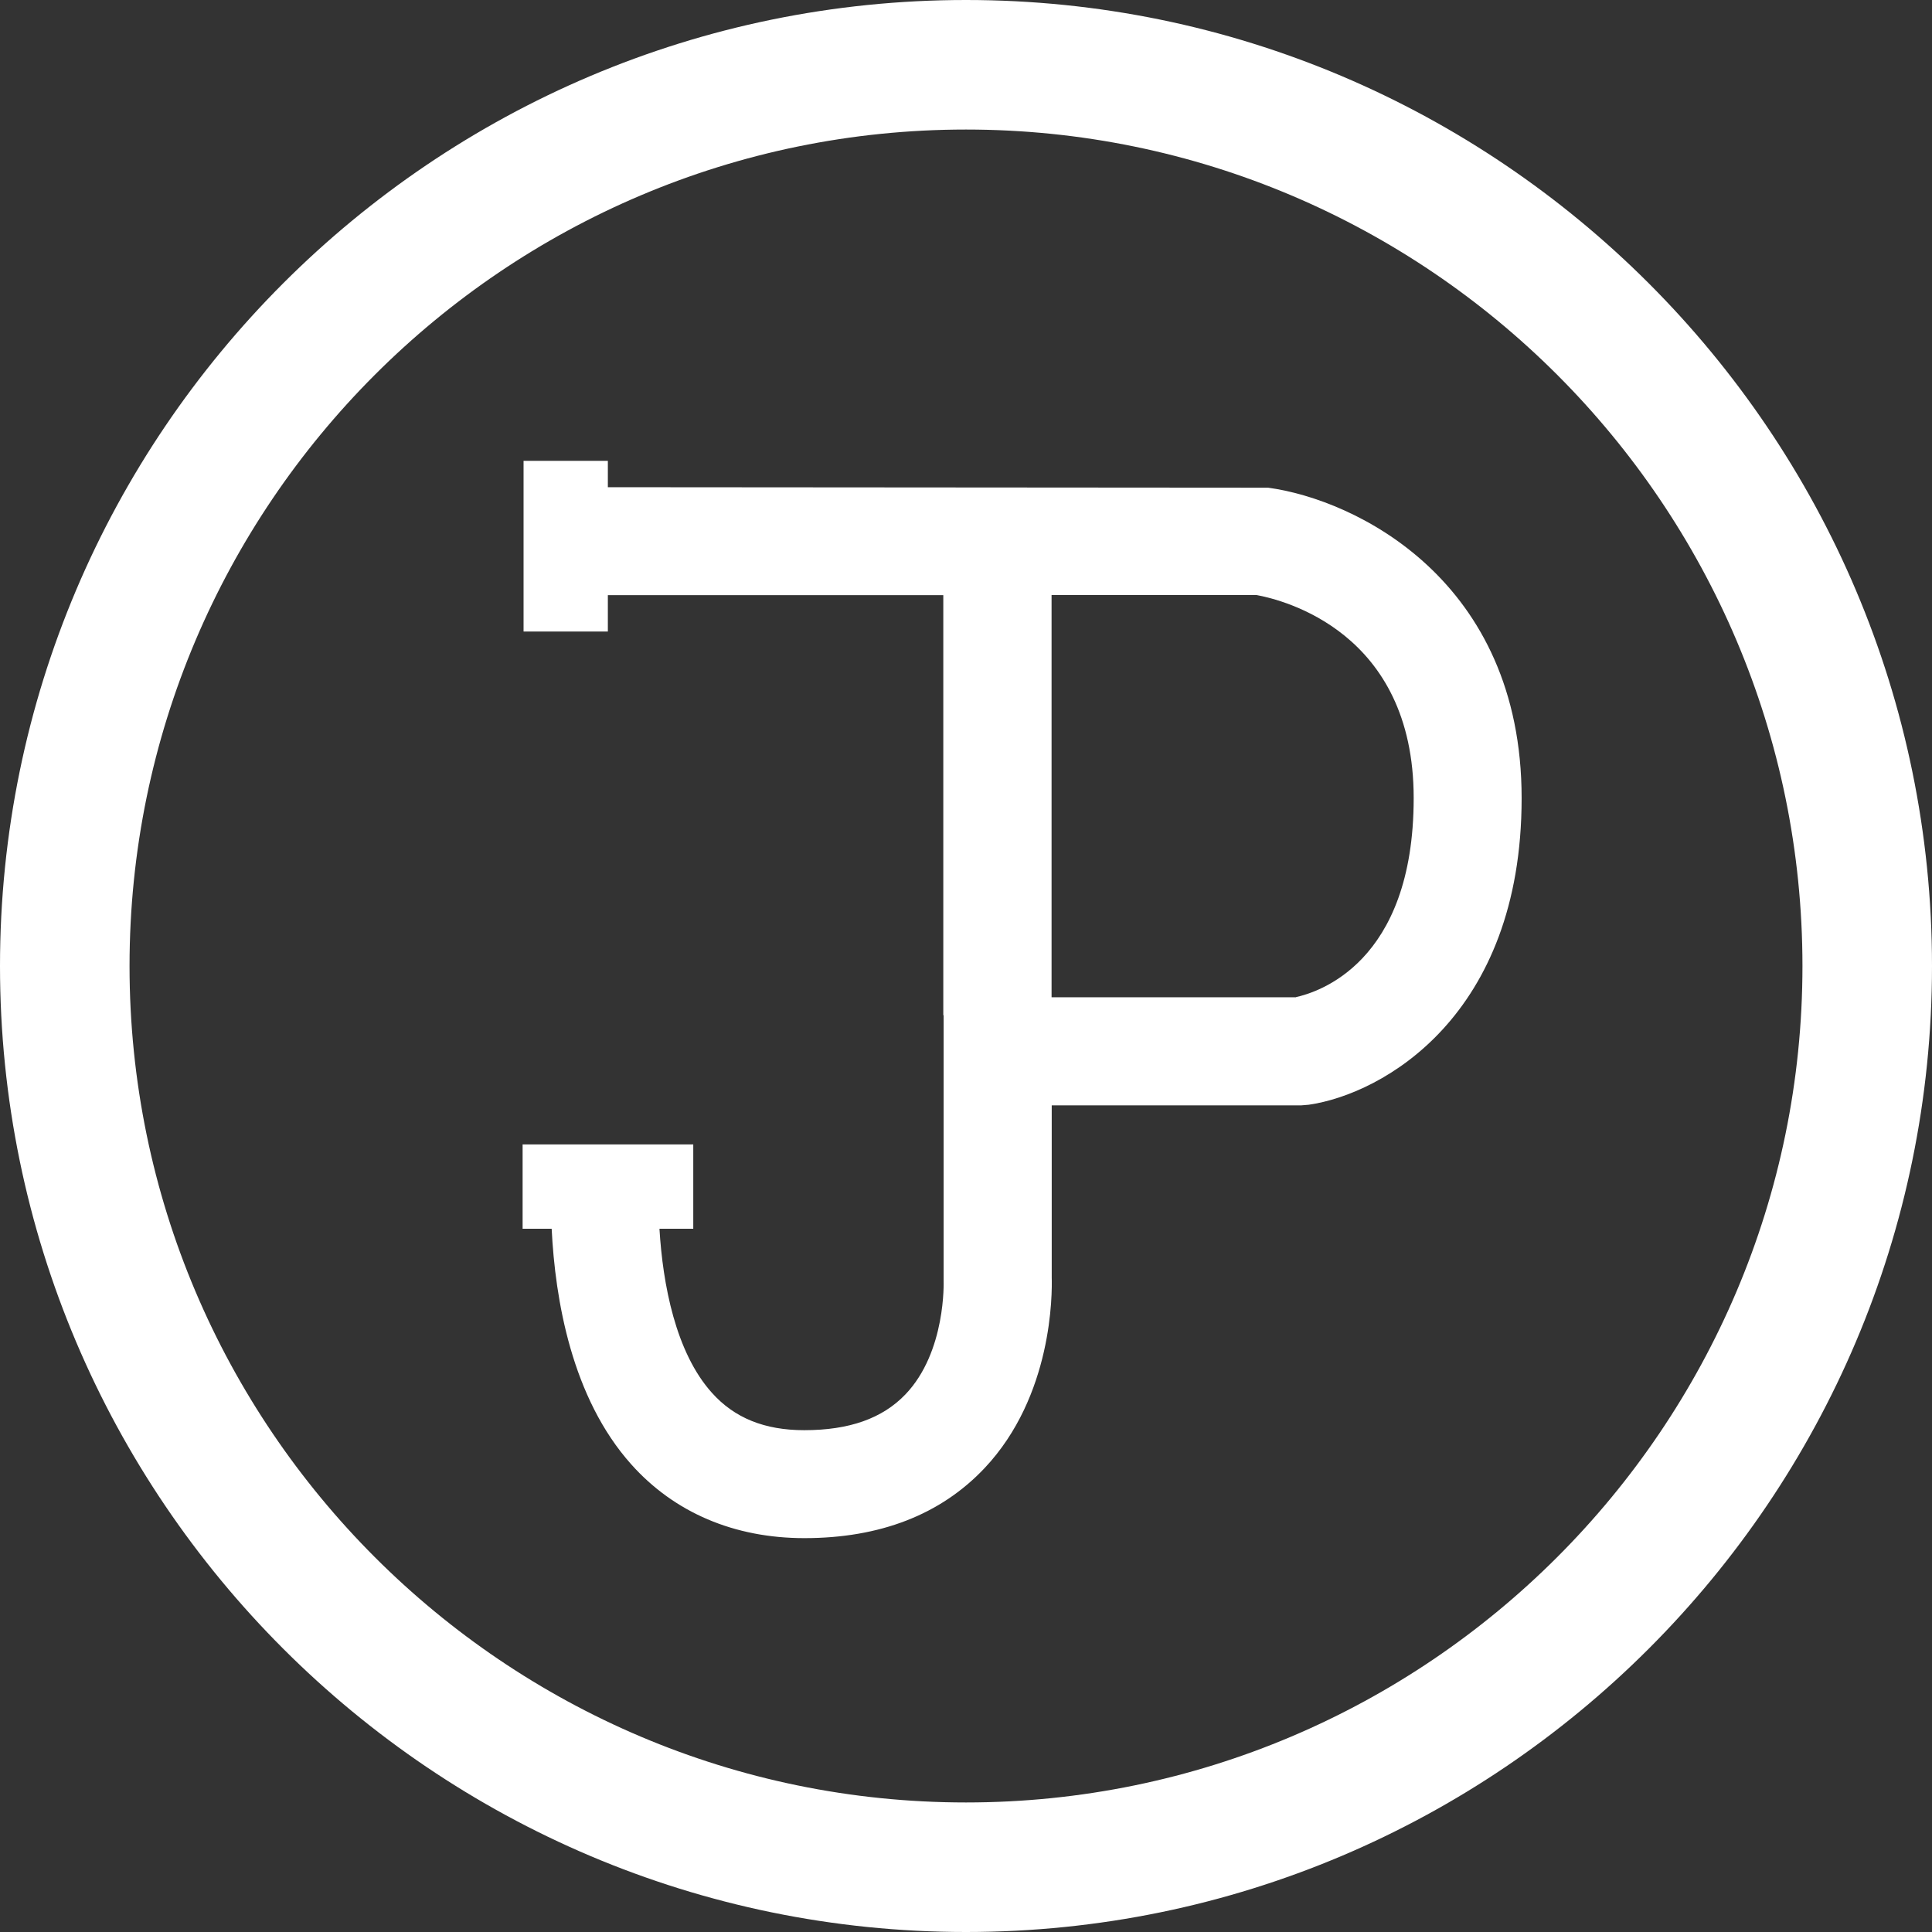 <svg xmlns="http://www.w3.org/2000/svg" id="Capa_2" data-name="Capa 2" viewBox="0 0 121.7 121.7"><rect x="0" y="0" width="121.7" height="121.7" fill="#333333" stroke="none"/><defs><style>      .cls-1 {        fill: #fff;      }    </style></defs><g id="Capa_1-2" data-name="Capa 1"><g><path class="cls-1" d="M79.87,30.72l-41.58-.03v-1.66h-5.31v10.75h5.31v-2.29h21.13v26.46h.02v16.74s.17,4.46-2.41,7.15c-1.45,1.51-3.53,2.25-6.37,2.25-2.5,0-4.4-.77-5.82-2.36-2.28-2.54-3.09-6.82-3.3-10.33h2.13v-5.31h-10.75v5.31h1.83c.22,4.46,1.26,10.65,5.02,14.85,2.71,3.03,6.48,4.64,10.9,4.64,4.76,0,8.58-1.48,11.34-4.4,4.31-4.56,4.27-11.03,4.24-12.03v-10.83h15.7l.49-.04c4.64-.67,13.41-5.57,13.41-19.31s-10.45-18.81-15.97-19.56Zm1.76,32.1h-15.39v-25.34h12.9c1.69,.31,9.91,2.33,9.91,12.79s-6.12,12.25-7.41,12.54Z"></path><path class="cls-1" d="M60.85,121.7C27.3,121.7,0,94.41,0,60.85S27.3,0,60.85,0s60.85,27.3,60.85,60.85-27.3,60.85-60.85,60.85Zm0-113.54C31.8,8.16,8.16,31.8,8.16,60.85s23.64,52.69,52.69,52.69,52.69-23.64,52.69-52.69S89.91,8.16,60.85,8.16Z"></path></g></g></svg>